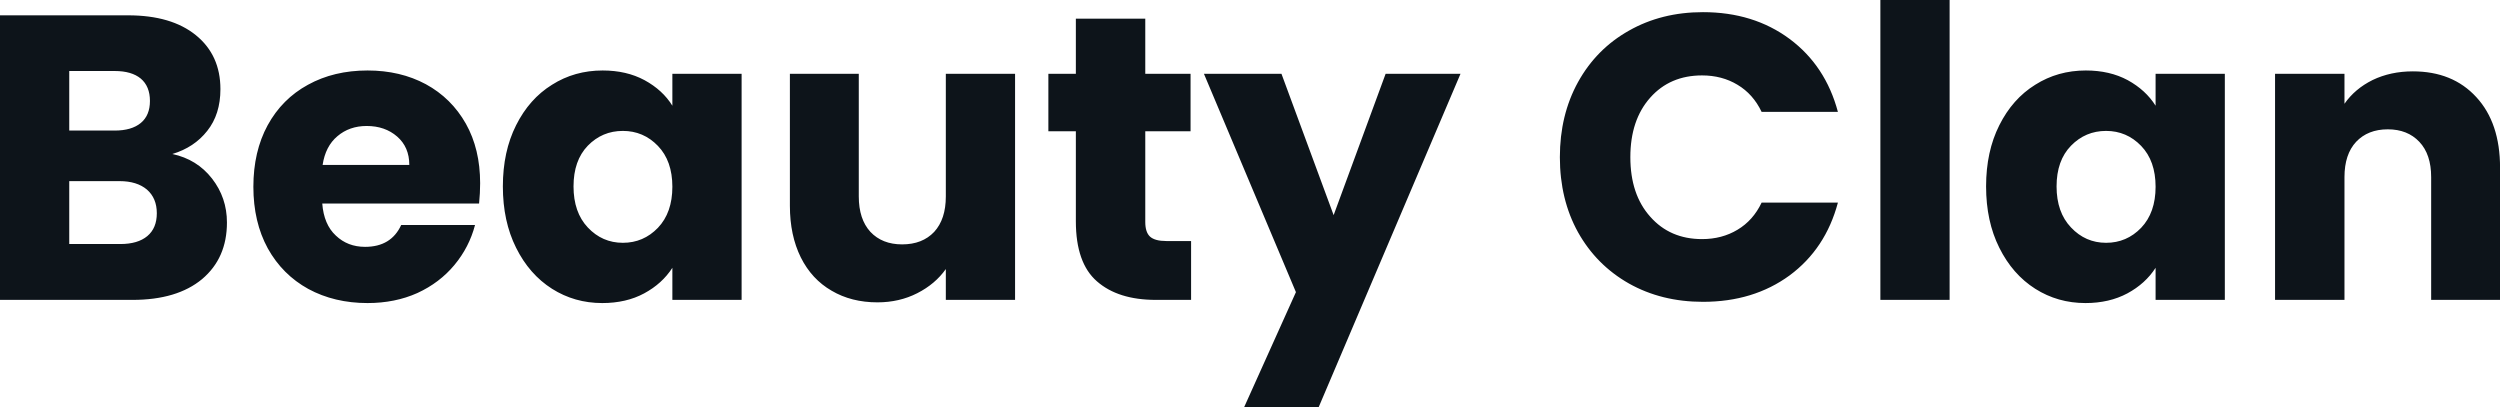 <svg fill="#0d141a" viewBox="0 0 141.887 23.115" height="100%" width="100%" xmlns="http://www.w3.org/2000/svg"><path preserveAspectRatio="none" d="M9.78 8.74Q11.18 9.04 12.03 10.13Q12.88 11.22 12.88 12.63L12.88 12.63Q12.88 14.65 11.47 15.84Q10.05 17.02 7.52 17.02L7.52 17.02L-0.00 17.02L-0.00 0.87L7.27 0.87Q9.73 0.87 11.12 2.00Q12.51 3.13 12.51 5.06L12.51 5.06Q12.51 6.49 11.76 7.43Q11.02 8.37 9.78 8.74L9.78 8.74ZM3.93 4.03L3.93 7.41L6.51 7.41Q7.47 7.41 7.99 6.98Q8.51 6.55 8.51 5.73L8.51 5.73Q8.51 4.90 7.99 4.46Q7.47 4.03 6.51 4.03L6.51 4.03L3.93 4.03ZM6.83 13.85Q7.82 13.85 8.36 13.40Q8.90 12.95 8.90 12.10L8.90 12.10Q8.90 11.25 8.34 10.76Q7.77 10.28 6.79 10.28L6.79 10.28L3.93 10.28L3.93 13.85L6.83 13.85ZM27.25 10.40Q27.25 10.95 27.19 11.55L27.19 11.55L18.29 11.55Q18.38 12.74 19.06 13.37Q19.73 14.01 20.72 14.01L20.72 14.01Q22.20 14.01 22.77 12.77L22.77 12.77L26.96 12.77Q26.63 14.03 25.79 15.04Q24.95 16.05 23.69 16.63Q22.42 17.20 20.86 17.20L20.86 17.20Q18.98 17.20 17.50 16.40Q16.03 15.59 15.20 14.10Q14.38 12.60 14.38 10.60L14.38 10.60Q14.38 8.60 15.19 7.11Q16.01 5.61 17.48 4.81Q18.95 4.00 20.86 4.00L20.86 4.00Q22.72 4.00 24.17 4.78Q25.62 5.57 26.44 7.02Q27.25 8.46 27.25 10.40L27.25 10.40ZM18.31 9.36L23.23 9.36Q23.23 8.35 22.54 7.75Q21.85 7.15 20.81 7.15L20.81 7.15Q19.83 7.15 19.15 7.73Q18.47 8.30 18.31 9.36L18.31 9.36ZM28.54 10.58Q28.54 8.60 29.29 7.11Q30.04 5.61 31.33 4.81Q32.61 4.00 34.20 4.00L34.20 4.00Q35.56 4.00 36.58 4.55Q37.61 5.11 38.16 6.00L38.16 6.00L38.16 4.19L42.09 4.19L42.09 17.02L38.16 17.02L38.16 15.20Q37.58 16.10 36.56 16.65Q35.54 17.20 34.18 17.20L34.18 17.20Q32.61 17.20 31.33 16.39Q30.04 15.57 29.29 14.06Q28.54 12.56 28.54 10.58L28.54 10.58ZM38.16 10.60Q38.16 9.13 37.34 8.28Q36.52 7.43 35.35 7.43L35.35 7.43Q34.18 7.43 33.36 8.27Q32.55 9.11 32.55 10.58L32.55 10.58Q32.55 12.05 33.36 12.91Q34.18 13.78 35.35 13.78L35.35 13.78Q36.52 13.78 37.34 12.93Q38.16 12.07 38.16 10.60L38.16 10.60ZM53.68 4.19L57.61 4.19L57.61 17.02L53.68 17.02L53.68 15.27Q53.08 16.12 52.06 16.64Q51.04 17.16 49.80 17.16L49.80 17.16Q48.32 17.16 47.20 16.50Q46.07 15.85 45.45 14.61Q44.83 13.36 44.83 11.68L44.83 11.68L44.83 4.19L48.74 4.19L48.74 11.15Q48.74 12.44 49.40 13.16Q50.07 13.87 51.20 13.87L51.20 13.87Q52.35 13.87 53.02 13.16Q53.68 12.44 53.68 11.15L53.68 11.15L53.68 4.19ZM66.19 13.68L67.60 13.68L67.60 17.02L65.60 17.02Q63.46 17.02 62.26 15.97Q61.06 14.93 61.06 12.56L61.06 12.56L61.06 7.45L59.50 7.45L59.50 4.19L61.06 4.19L61.06 1.06L65.00 1.06L65.00 4.19L67.57 4.19L67.57 7.45L65.00 7.45L65.00 12.60Q65.00 13.18 65.27 13.43Q65.55 13.68 66.19 13.68L66.19 13.68ZM78.64 4.19L82.89 4.19L74.84 23.11L70.61 23.11L73.55 16.58L68.33 4.19L72.73 4.19L75.69 12.21L78.64 4.19ZM88.53 8.92Q88.53 6.53 89.56 4.66Q90.60 2.78 92.45 1.74Q94.30 0.69 96.65 0.69L96.65 0.69Q99.52 0.69 101.57 2.21Q103.61 3.73 104.31 6.35L104.31 6.35L99.98 6.35Q99.50 5.34 98.61 4.81Q97.73 4.28 96.60 4.28L96.60 4.28Q94.78 4.28 93.66 5.54Q92.53 6.81 92.53 8.92L92.53 8.92Q92.53 11.04 93.66 12.30Q94.78 13.57 96.60 13.57L96.60 13.57Q97.73 13.57 98.61 13.04Q99.50 12.51 99.98 11.50L99.98 11.50L104.31 11.50Q103.61 14.12 101.57 15.63Q99.52 17.13 96.65 17.13L96.65 17.13Q94.30 17.13 92.45 16.09Q90.60 15.04 89.56 13.18Q88.53 11.32 88.53 8.92L88.53 8.92ZM106.72 0L110.65 0L110.65 17.02L106.72 17.02L106.72 0ZM112.72 10.58Q112.72 8.60 113.47 7.11Q114.22 5.61 115.51 4.81Q116.79 4.00 118.38 4.00L118.38 4.00Q119.74 4.00 120.76 4.55Q121.78 5.11 122.34 6.00L122.34 6.00L122.34 4.19L126.27 4.19L126.27 17.02L122.34 17.02L122.34 15.20Q121.76 16.10 120.74 16.65Q119.71 17.20 118.36 17.20L118.36 17.20Q116.79 17.20 115.51 16.39Q114.22 15.57 113.47 14.06Q112.72 12.56 112.72 10.58L112.72 10.58ZM122.34 10.60Q122.34 9.13 121.52 8.28Q120.70 7.43 119.53 7.43L119.53 7.43Q118.36 7.43 117.54 8.27Q116.72 9.11 116.72 10.58L116.72 10.58Q116.72 12.05 117.54 12.91Q118.36 13.78 119.53 13.78L119.53 13.78Q120.70 13.78 121.52 12.93Q122.34 12.07 122.34 10.60L122.34 10.60ZM136.94 4.05Q139.20 4.05 140.54 5.51Q141.89 6.97 141.89 9.52L141.89 9.52L141.89 17.02L137.98 17.02L137.98 10.05Q137.98 8.76 137.31 8.05Q136.64 7.34 135.52 7.34L135.52 7.34Q134.39 7.34 133.72 8.05Q133.06 8.76 133.06 10.05L133.06 10.05L133.06 17.02L129.12 17.02L129.12 4.19L133.06 4.19L133.06 5.89Q133.65 5.04 134.66 4.54Q135.68 4.05 136.94 4.05L136.94 4.05Z"></path></svg>